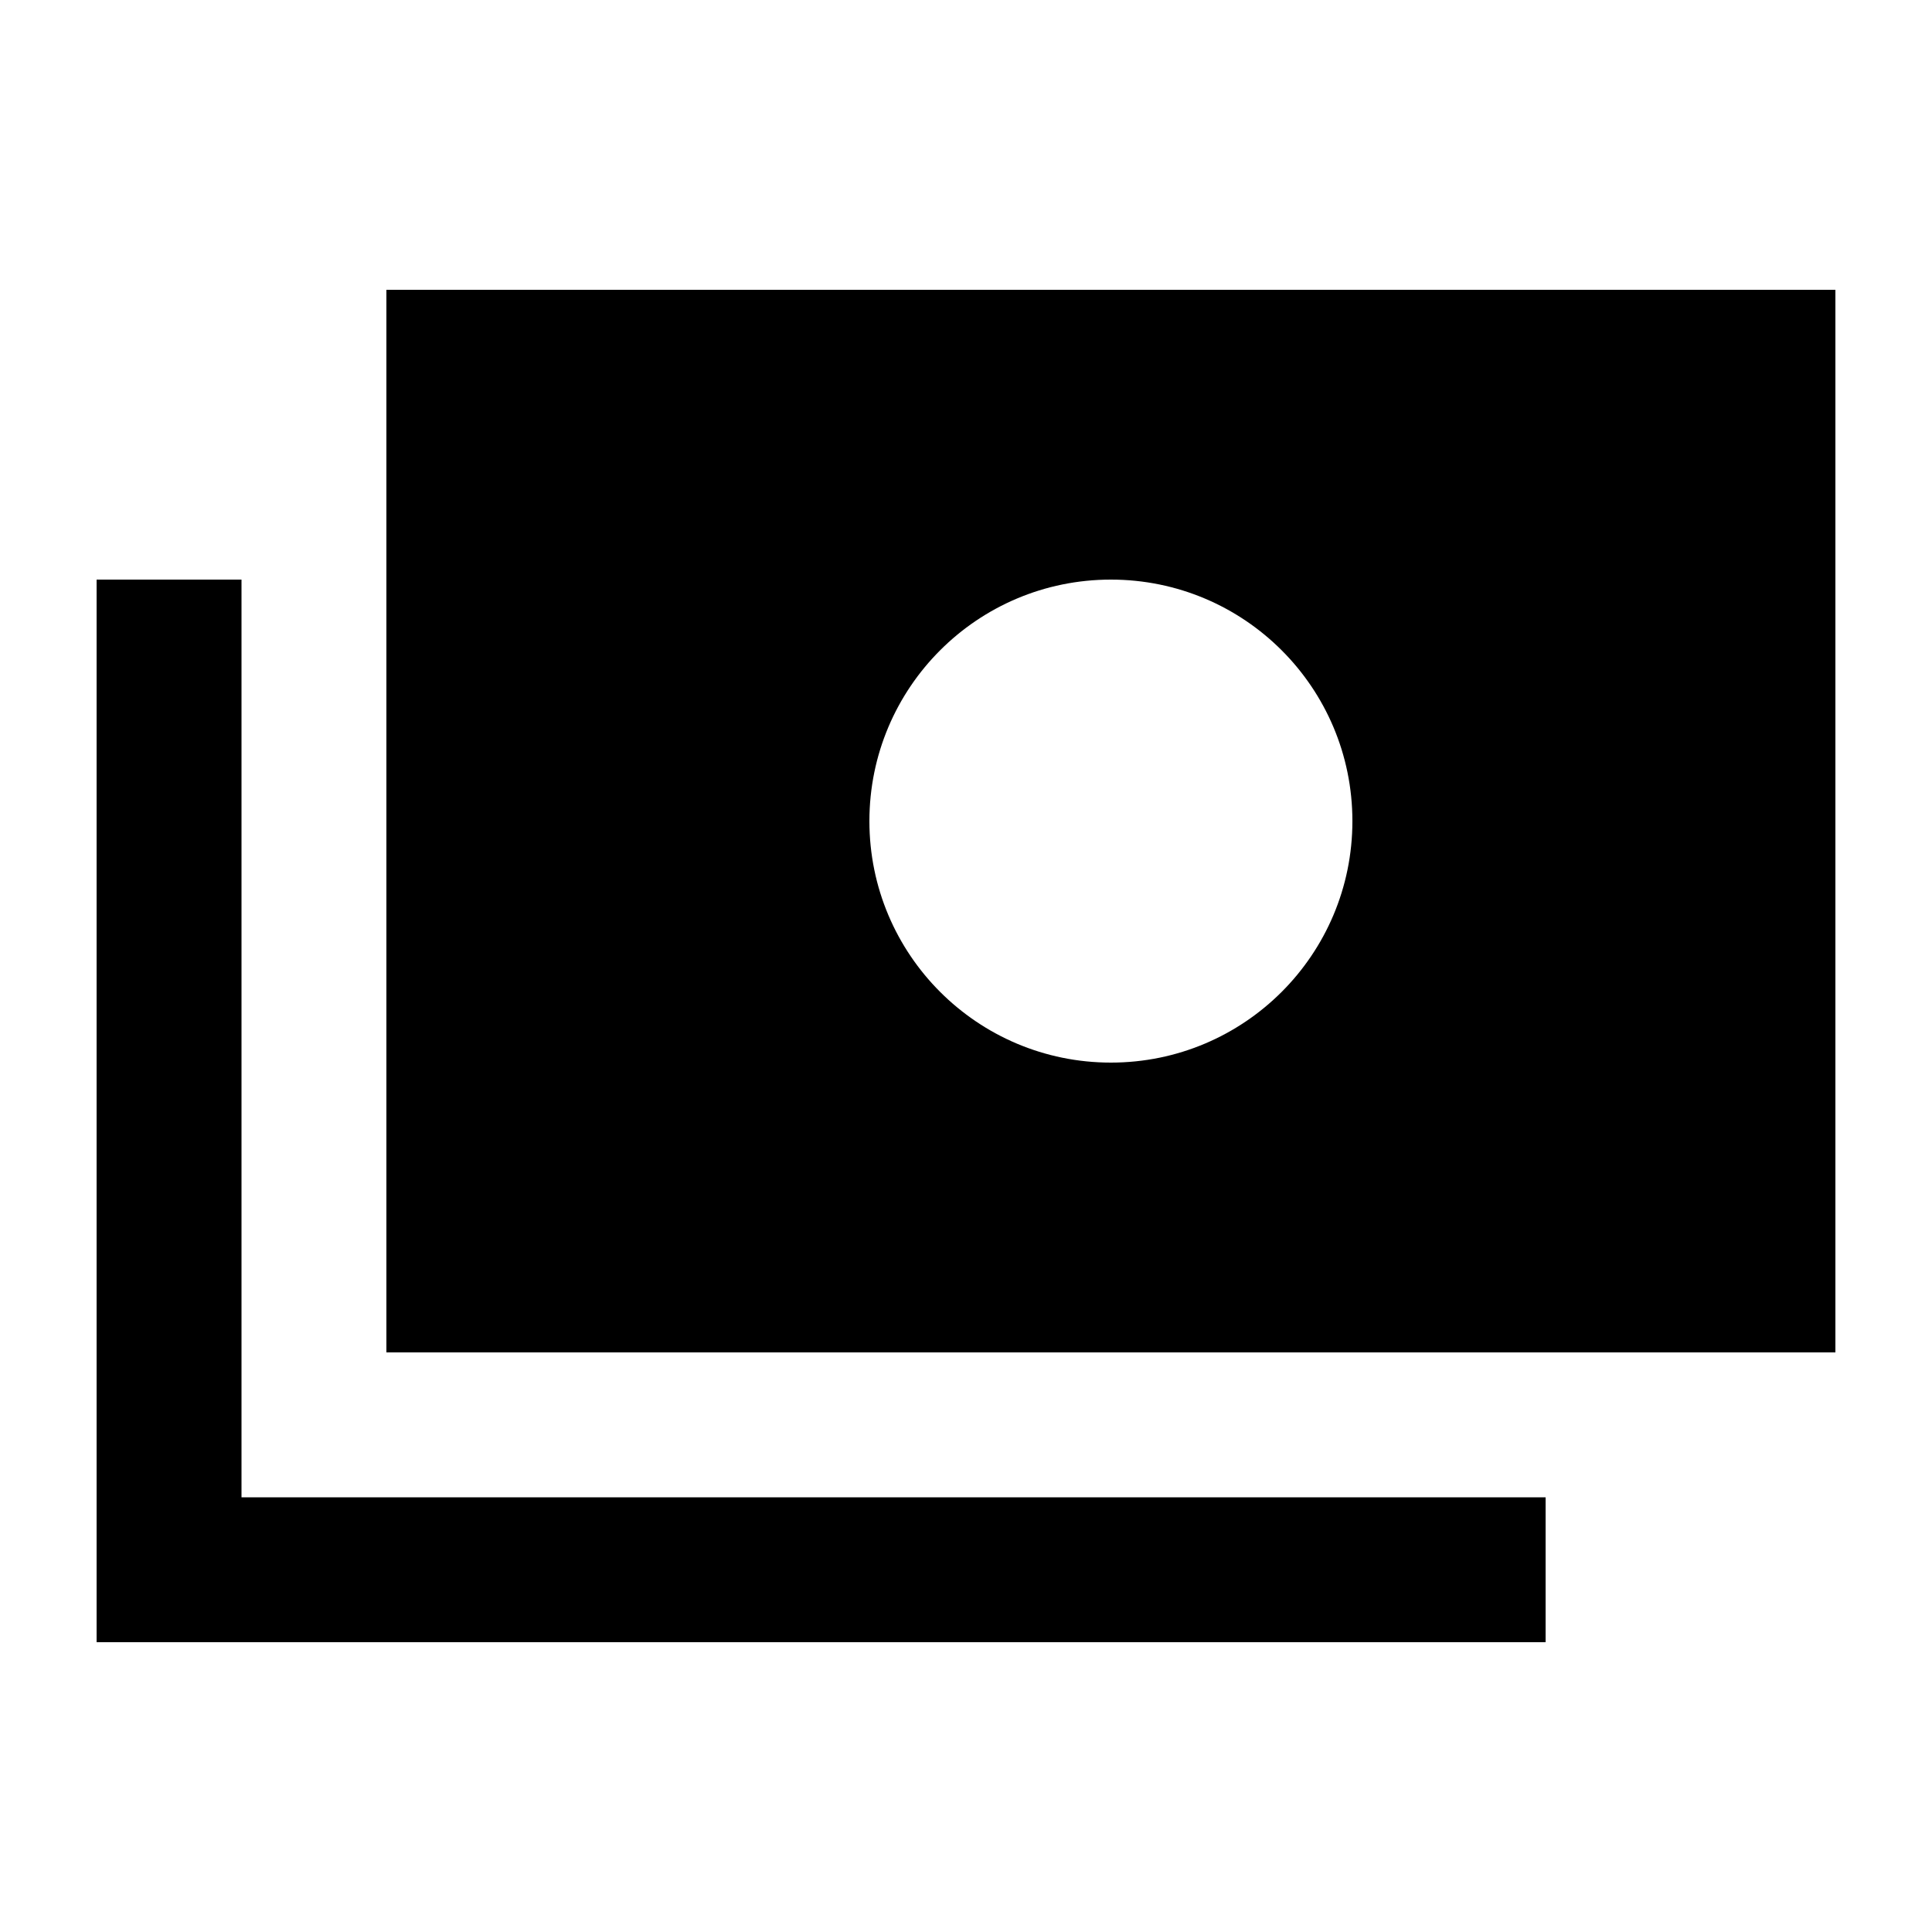 <svg xmlns="http://www.w3.org/2000/svg" viewBox="0 0 640 640"><!--! Font Awesome Pro 7.1.0 by @fontawesome - https://fontawesome.com License - https://fontawesome.com/license (Commercial License) Copyright 2025 Fonticons, Inc. --><path fill="currentColor" d="M128 96L608 96L608 448L128 448L128 96zM448 272C448 227.8 412.2 192 368 192C323.8 192 288 227.8 288 272C288 316.2 323.8 352 368 352C412.2 352 448 316.2 448 272zM80 216L80 496L512 496L512 544L32 544L32 192L80 192L80 216z"/></svg>